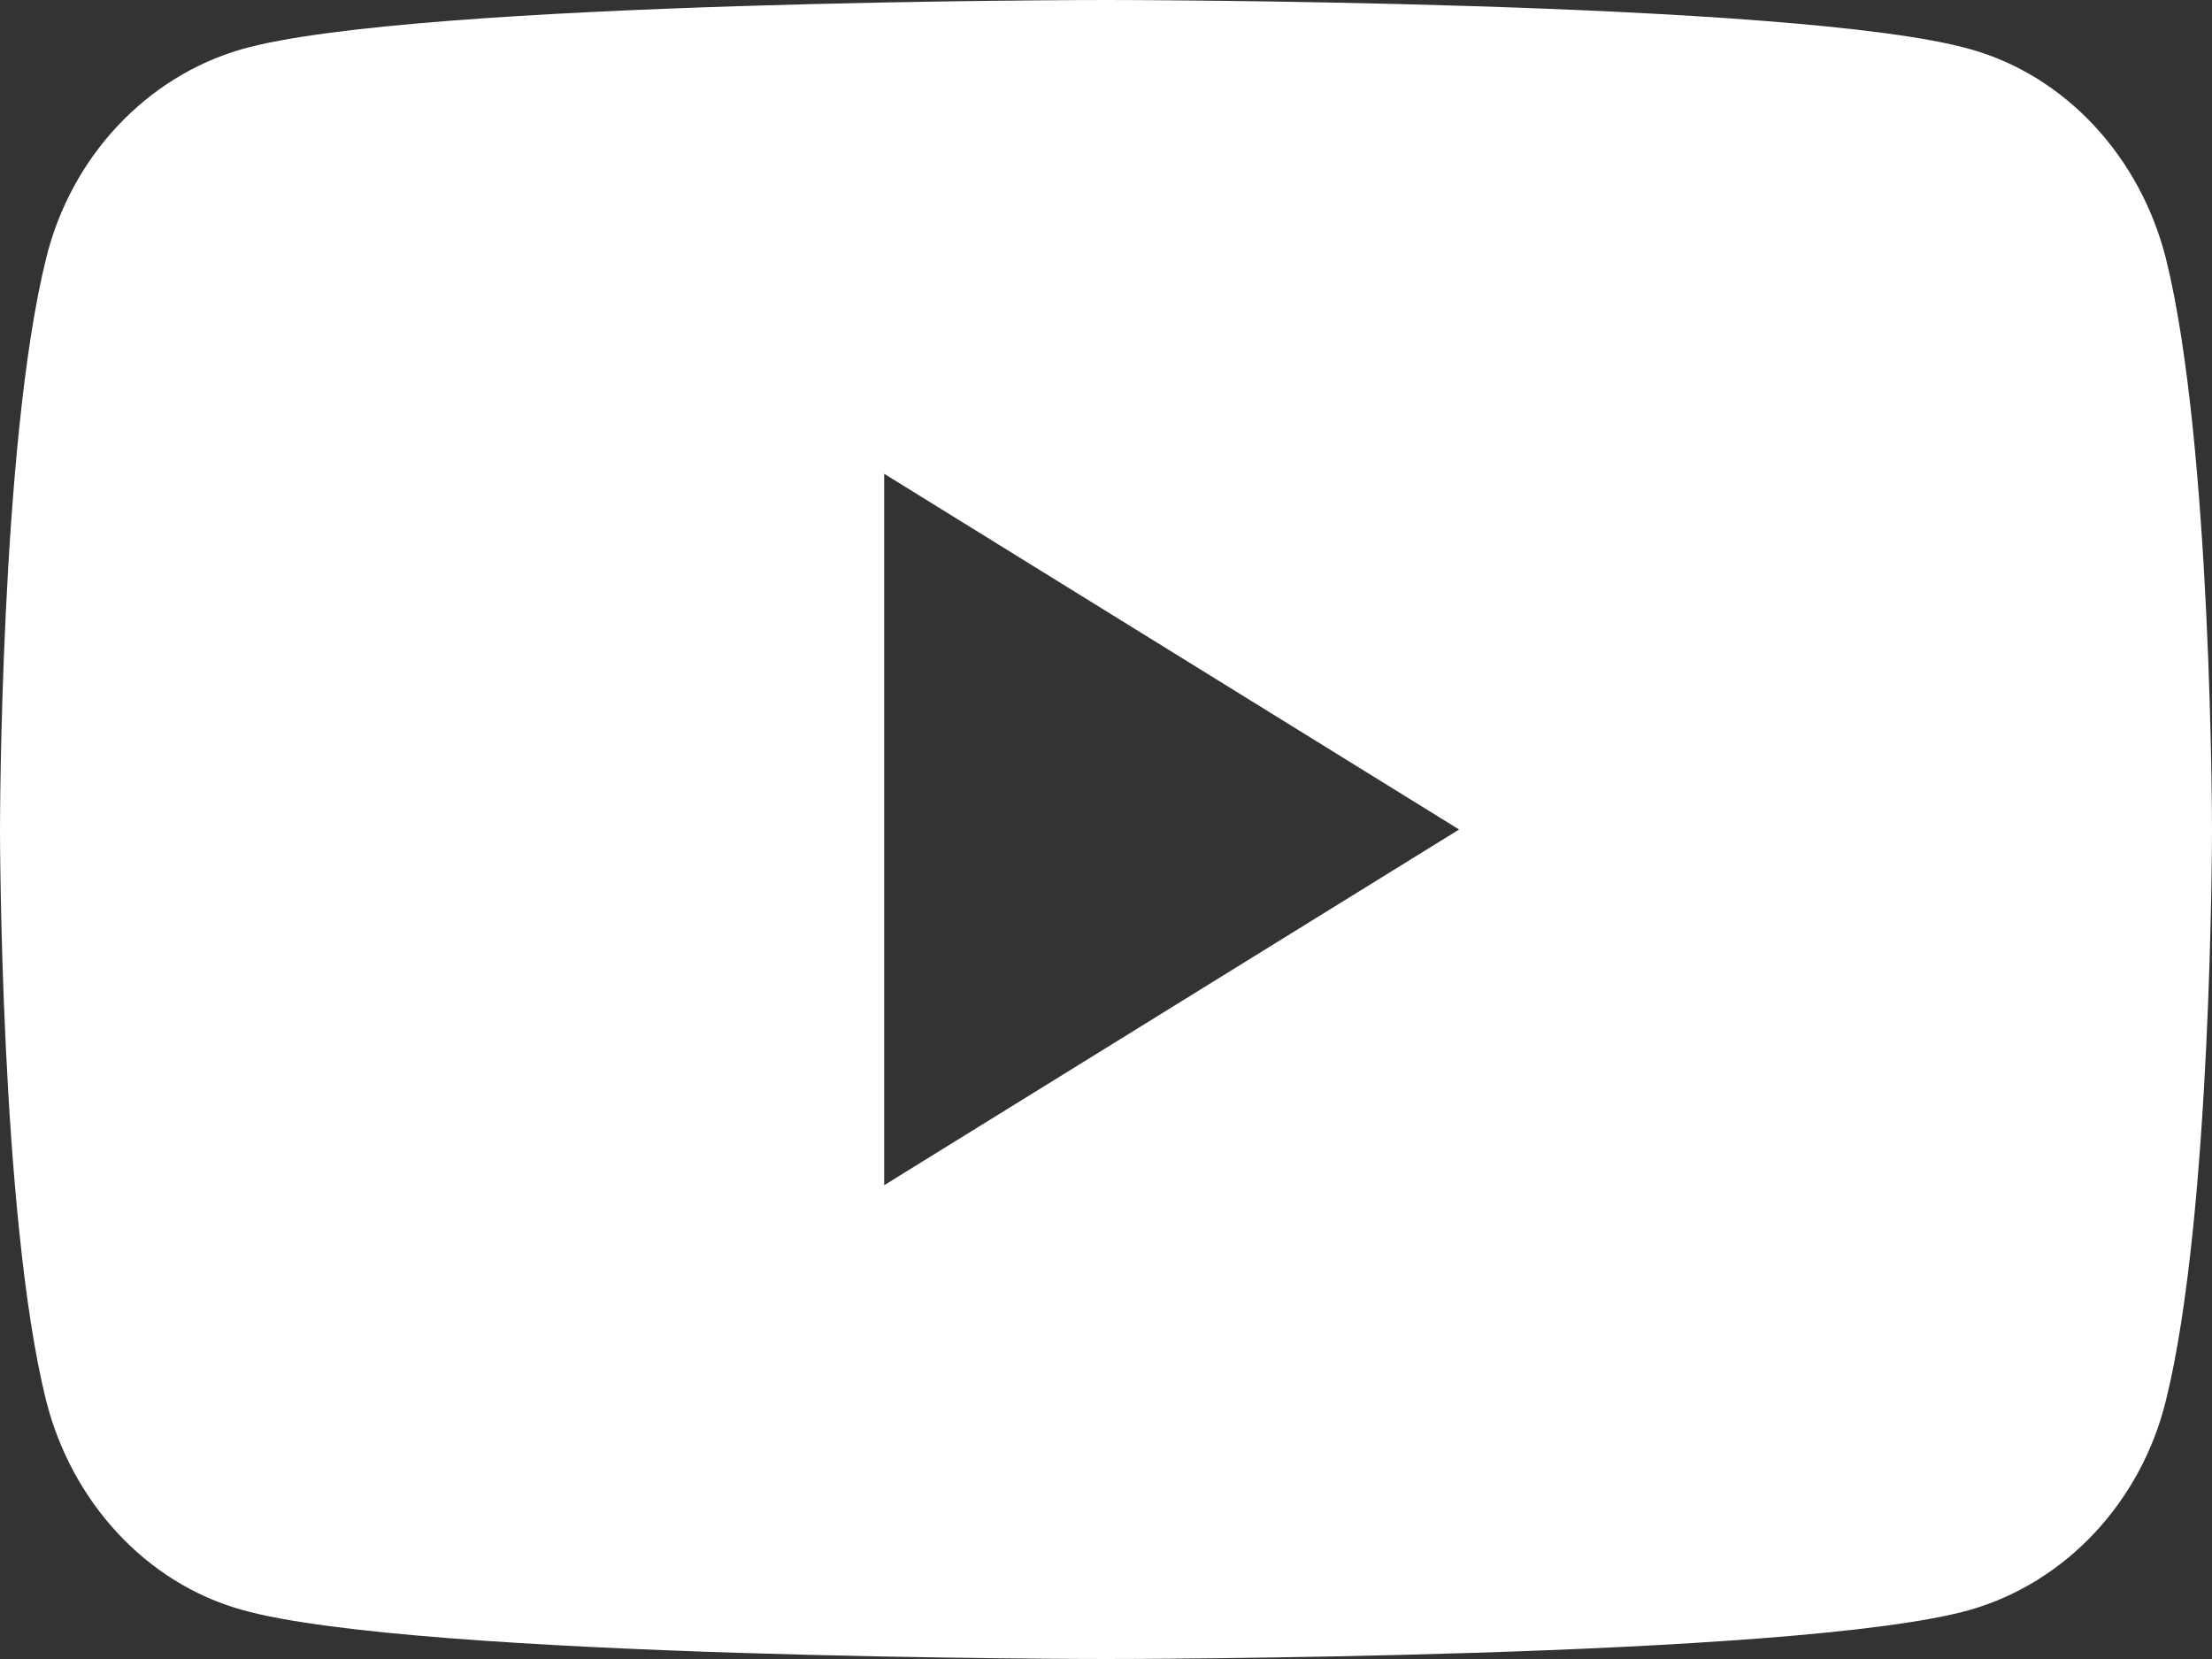<svg width="32" height="24" viewBox="0 0 32 24" fill="none" xmlns="http://www.w3.org/2000/svg">
<rect x="0" y="0" width="32" height="24" fill="#333333" stroke="none"/>
<path d="M31.334 3.743C30.963 2.269 29.883 1.099 28.508 0.713C26.008 6.9713e-07 16 0 16 0C16 0 5.992 6.9713e-07 3.493 0.713C2.117 1.111 1.026 2.269 0.666 3.743C-3.90317e-07 6.421 0 12 0 12C0 12 -3.90317e-07 17.579 0.666 20.257C1.037 21.731 2.117 22.901 3.493 23.287C5.992 24 16 24 16 24C16 24 26.008 24 28.508 23.287C29.883 22.889 30.974 21.731 31.334 20.257C32 17.579 32 12 32 12C32 12 32 6.421 31.334 3.743ZM12.791 17.146V6.854L21.108 12L12.791 17.146Z" fill="white"/>
</svg>
